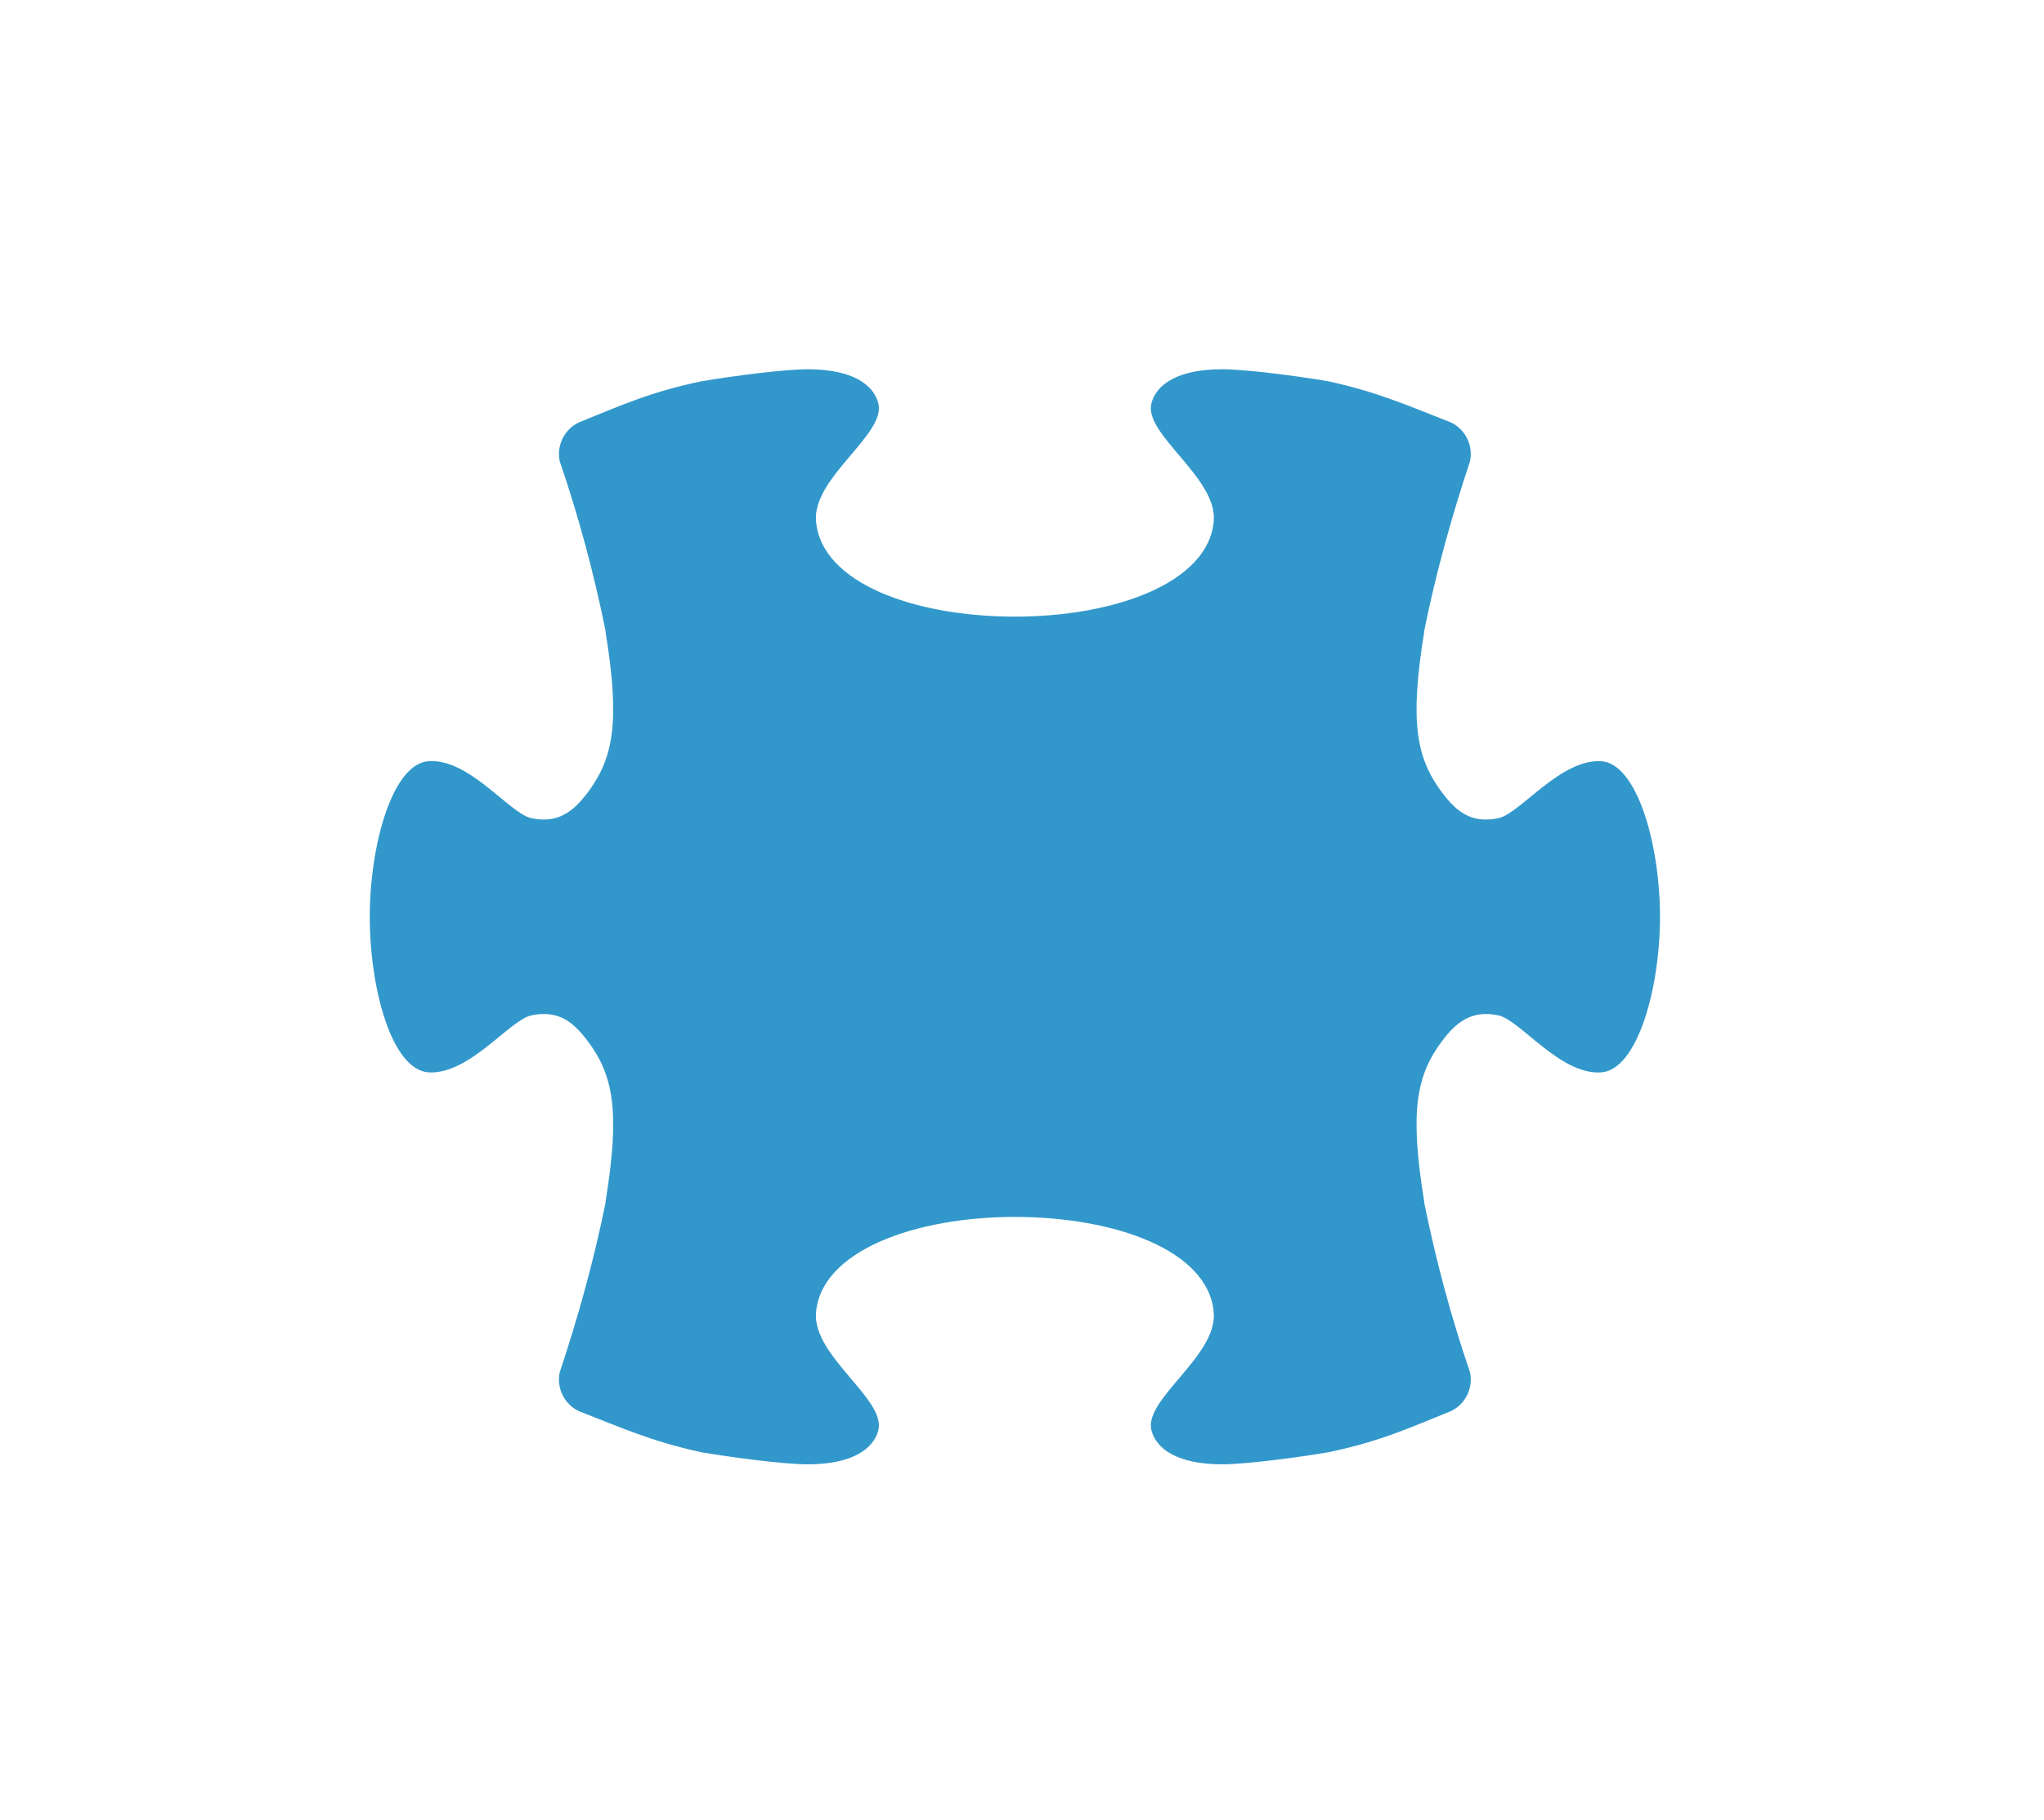 <?xml version="1.0" encoding="utf-8"?>
<svg xmlns="http://www.w3.org/2000/svg" xmlns:xlink="http://www.w3.org/1999/xlink" version="1.1" x="0px" y="0px" viewBox="0 0 387.5 345" style="enable-background:new 0 0 387.5 345;" xml:space="preserve">
<style type="text/css">
	.Ombra_x0020_esterna{fill:none;}
	.Bagliore_x0020_esterno_x0020_5_x0020_pt{fill:none;}
	.Neon_x0020_blu{fill:none;stroke:#8AACDA;stroke-width:7;stroke-linecap:round;stroke-linejoin:round;}
	.Cromato_x0020_evidenz_x002E_{fill:url(#SVGID_1_);stroke:#FFFFFF;stroke-width:0.363;stroke-miterlimit:1;}
	.Jive_GS{fill:#FFDD00;}
	.Alyssa_GS{fill:#A6D0E4;}
	.st0{display:none;}
	.st1{display:inline;fill:#F2961F;}
	.st2{fill:#3298CB;}
</style>
<linearGradient id="SVGID_1_" gradientUnits="userSpaceOnUse" x1="-335" y1="-501.25" x2="-335" y2="-502.25">
	<stop offset="0" style="stop-color:#656565"></stop>
	<stop offset="0.618" style="stop-color:#1B1B1B"></stop>
	<stop offset="0.629" style="stop-color:#545454"></stop>
	<stop offset="0.983" style="stop-color:#3E3E3E"></stop>
</linearGradient>
<g id="Livello_1" class="st0">
	<path class="st1" d="M160.1,62.8c-0.4,7.7,9.9,15.3,10.8,19.4c1.1,5.2-1.3,8-4.7,10.6c-6.6,5-13.4,6.3-30.6,3.5c-0.1,0-0.1,0-0.2,0   c-10.9-2.2-21.7-5.2-32.2-8.7c-3-0.6-6,0.9-7.3,3.6c-3.1,8-5.7,13.6-7.8,23.2c-1,5.8-2.3,15.8-2.3,20.2c0,8.6,3,12.5,6.4,13.4   c5.9,1.6,14.1-12.5,22.4-11.8c11.7,1,18.1,18.8,18.1,37.7c0,0,0,0,0,0c0,0,0,0,0,0c0,18.9-6.3,36.7-18.1,37.7   c-8.3,0.7-16.5-13.4-22.4-11.8c-3.4,0.9-6.4,4.8-6.4,13.4c0,4.4,1.3,14.4,2.3,20.2c2,9.6,4.6,15.3,7.8,23.2   c1.3,2.7,4.3,4.2,7.3,3.6c10.5-3.6,21.3-6.5,32.2-8.7c0.1,0,0.1,0,0.2,0c17.2-2.8,24-1.5,30.6,3.5c3.4,2.6,5.8,5.5,4.7,10.6   c-0.9,4.1-11.3,11.7-10.8,19.4c0.4,6.9,15.9,11.2,29.5,11.2c13.7,0,29.1-4.2,29.5-11.2c0.4-7.7-9.9-15.3-10.8-19.4   c-1.1-5.2,1.3-8,4.7-10.6c6.6-5,13.4-6.3,30.6-3.5c0.1,0,0.1,0,0.2,0c10.9,2.2,21.7,5.2,32.2,8.7c3,0.6,6-0.9,7.3-3.6   c3.1-8,5.7-13.6,7.8-23.2c1-5.8,2.3-15.8,2.3-20.2c0-8.6-3-12.5-6.4-13.4c-5.9-1.6-14.1,12.5-22.4,11.8   c-11.7-1-18.1-18.8-18.1-37.7c0,0,0,0,0,0c0,0,0,0,0,0c0-18.9,6.3-36.7,18.1-37.7c8.3-0.7,16.5,13.4,22.4,11.8   c3.4-0.9,6.4-4.8,6.4-13.4c0-4.4-1.3-14.4-2.3-20.2c-2-9.6-4.6-15.3-7.8-23.2c-1.3-2.7-4.3-4.2-7.3-3.6   c-10.5,3.6-21.3,6.5-32.2,8.7c-0.1,0-0.1,0-0.2,0c-17.2,2.8-24,1.5-30.6-3.5c-3.4-2.6-5.8-5.5-4.7-10.6   c0.9-4.1,11.3-11.7,10.8-19.4c-0.4-6.9-15.9-11.2-29.5-11.2C176,51.6,160.5,55.8,160.1,62.8z"></path>
</g>
<g id="Livello_2">
	<path class="st2" d="M303.5,144.3c-7.7-0.4-15.3,9.9-19.4,10.8c-5.2,1.1-8-1.3-10.6-4.7c-5-6.6-6.3-13.4-3.5-30.6   c0-0.1,0-0.1,0-0.2c2.2-10.9,5.2-21.7,8.7-32.2c0.6-3-0.9-6-3.6-7.3c-8-3.1-13.6-5.7-23.2-7.8c-5.8-1-15.8-2.3-20.2-2.3   c-8.6,0-12.5,3-13.4,6.4c-1.6,5.9,12.5,14.1,11.8,22.4c-1,11.7-18.8,18.1-37.7,18.1c0,0,0,0,0,0c0,0,0,0,0,0   c-18.9,0-36.7-6.3-37.7-18.1c-0.7-8.3,13.4-16.5,11.8-22.4c-0.9-3.4-4.8-6.4-13.4-6.4c-4.4,0-14.4,1.3-20.2,2.3   c-9.6,2-15.3,4.6-23.2,7.8c-2.7,1.3-4.2,4.3-3.6,7.3c3.6,10.5,6.5,21.3,8.7,32.2c0,0.1,0,0.1,0,0.2c2.8,17.2,1.5,24-3.5,30.6   c-2.6,3.4-5.5,5.8-10.6,4.7c-4.1-0.9-11.7-11.3-19.4-10.8c-6.9,0.4-11.2,15.9-11.2,29.5c0,13.7,4.2,29.1,11.2,29.5   c7.7,0.4,15.3-9.9,19.4-10.8c5.2-1.1,8,1.3,10.6,4.7c5,6.6,6.3,13.4,3.5,30.6c0,0.1,0,0.1,0,0.2c-2.2,10.9-5.2,21.7-8.7,32.2   c-0.6,3,0.9,6,3.6,7.3c8,3.1,13.6,5.7,23.2,7.8c5.8,1,15.8,2.3,20.2,2.3c8.6,0,12.5-3,13.4-6.4c1.6-5.9-12.5-14.1-11.8-22.4   c1-11.7,18.8-18.1,37.7-18.1c0,0,0,0,0,0c0,0,0,0,0,0c18.9,0,36.7,6.3,37.7,18.1c0.7,8.3-13.4,16.5-11.8,22.4   c0.9,3.4,4.8,6.4,13.4,6.4c4.4,0,14.4-1.3,20.2-2.3c9.6-2,15.3-4.6,23.2-7.8c2.7-1.3,4.2-4.3,3.6-7.3c-3.6-10.5-6.5-21.3-8.7-32.2   c0-0.1,0-0.1,0-0.2c-2.8-17.2-1.5-24,3.5-30.6c2.6-3.4,5.5-5.8,10.6-4.7c4.1,0.9,11.7,11.3,19.4,10.8c6.9-0.4,11.2-15.9,11.2-29.5   C314.7,160.2,310.4,144.7,303.5,144.3z"></path>
</g>
</svg>

